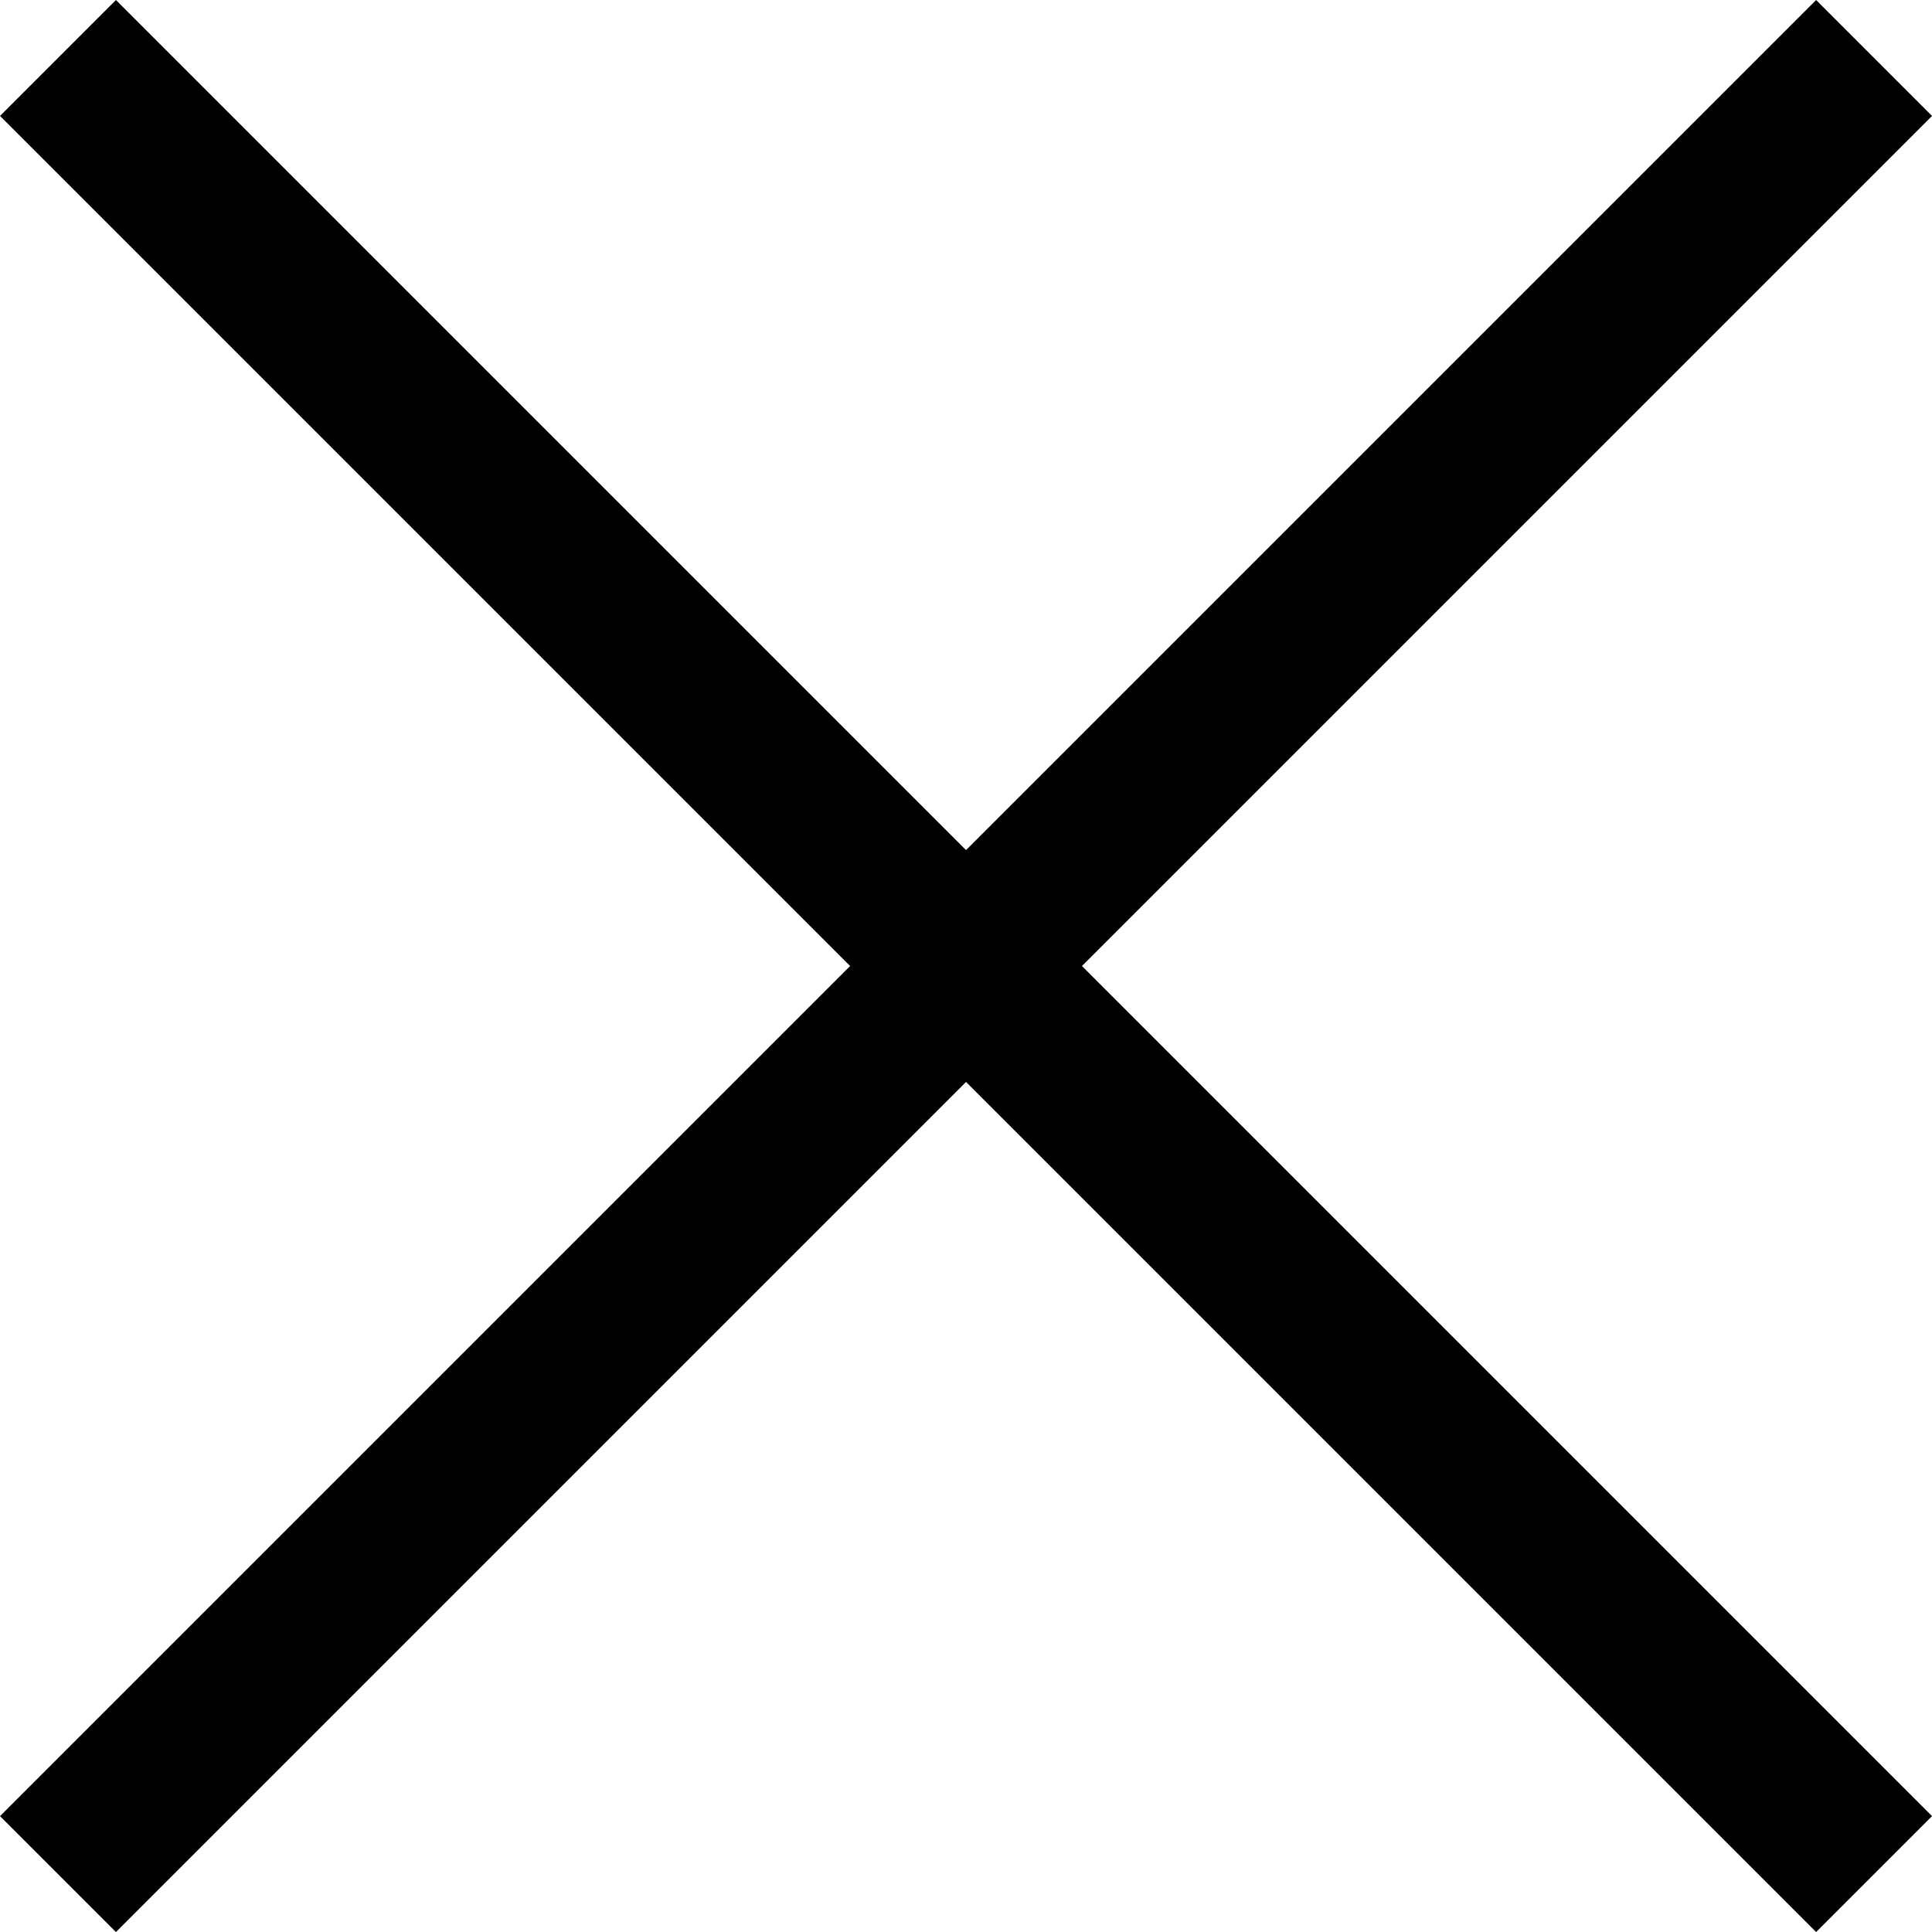 <svg xmlns="http://www.w3.org/2000/svg" width="35.355" height="35.355" viewBox="0 0 35.355 35.355">
  <g id="Gruppe_259" data-name="Gruppe 259" transform="translate(292.862 -753.658)">
    <line id="Line_4" data-name="Line 4" x2="33.234" y2="33.234" transform="translate(-291.801 754.719)" fill="none" stroke="#000" stroke-width="3"/>
    <line id="Line_4-2" data-name="Line 4" y1="33.234" x2="33.234" transform="translate(-291.801 754.719)" fill="none" stroke="#000" stroke-width="3"/>
  </g>
</svg>